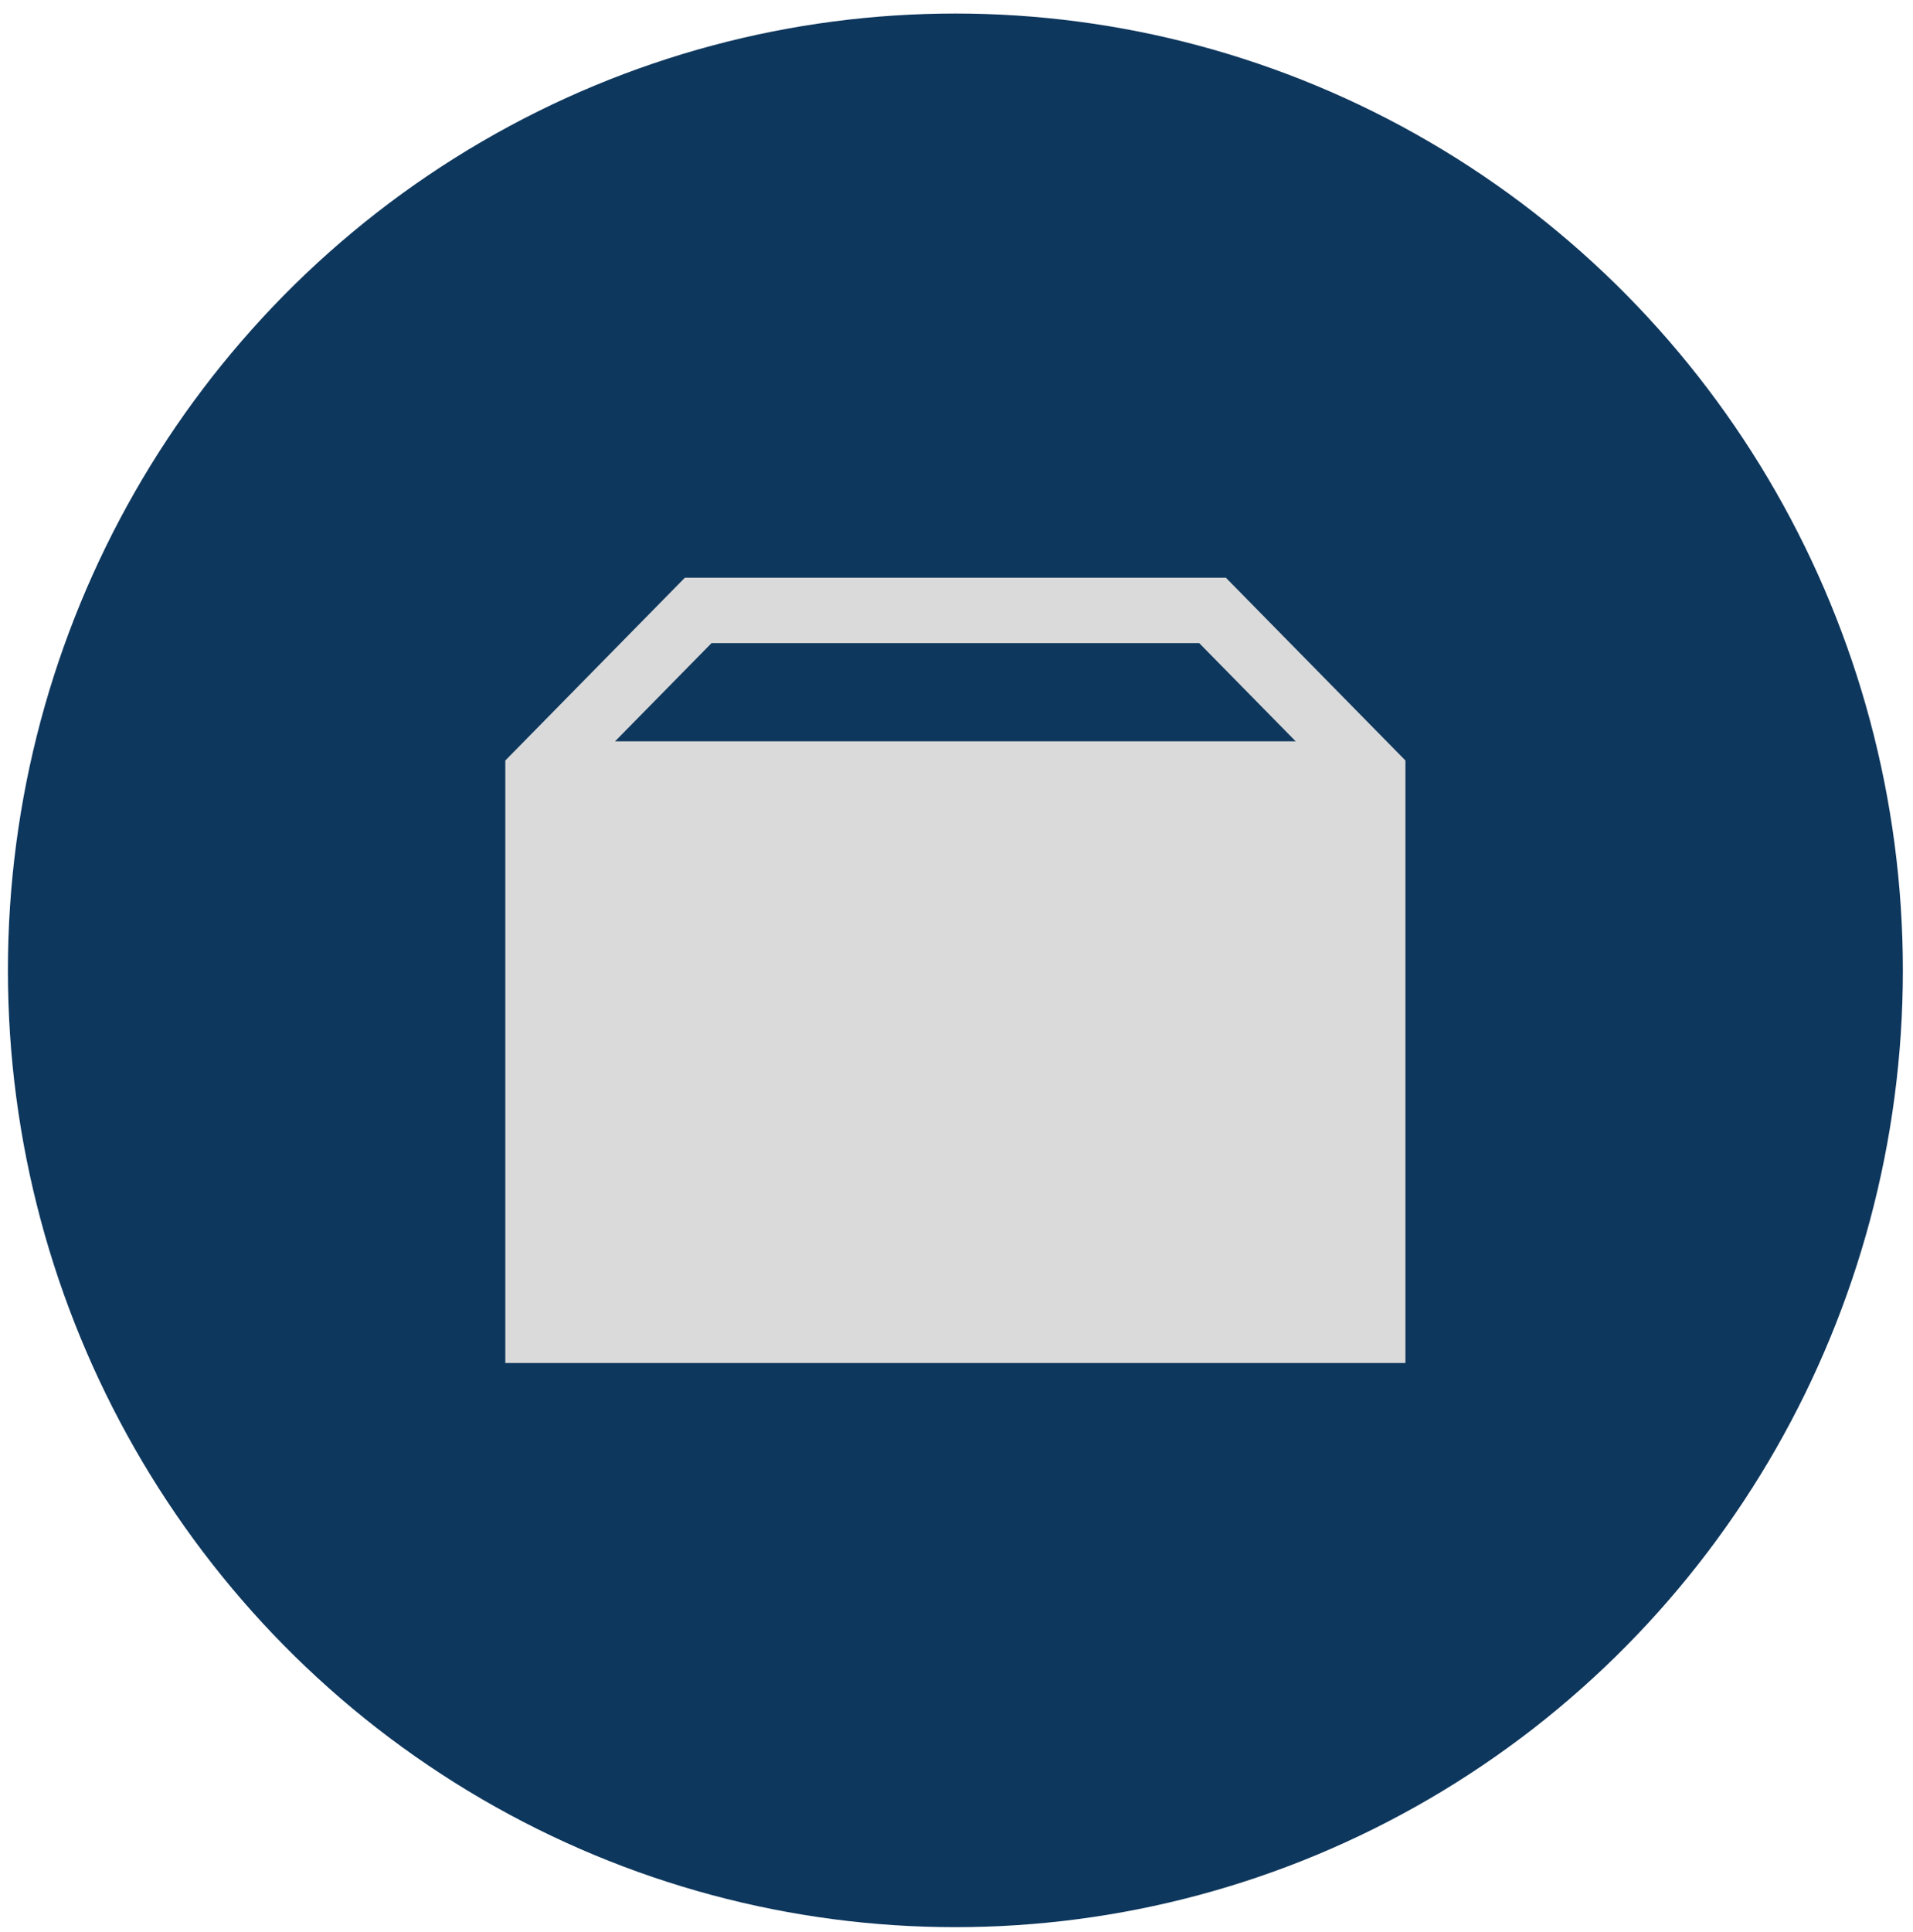 <svg width="106" height="107" viewBox="0 0 106 107" fill="none" xmlns="http://www.w3.org/2000/svg">
<ellipse cx="52.938" cy="53.75" rx="52.5" ry="53" fill="#0E375D"/>
<path fillRule="evenodd" clipRule="evenodd" d="M67.925 32H37.95L28 42.125V75.5H77.875V42.125L67.925 32ZM34.081 41.062L39.425 35.625H66.45L71.794 41.062H34.081ZM48.331 53.75L50.636 51.408L48.117 48.842L39.731 57.375H60.062C60.535 57.375 60.988 57.566 61.322 57.906C61.656 58.246 61.844 58.707 61.844 59.188C61.844 59.668 61.656 60.129 61.322 60.469C60.988 60.809 60.535 61 60.062 61H45.812V64.625H60.062C61.48 64.625 62.839 64.052 63.841 63.032C64.843 62.013 65.406 60.63 65.406 59.188C65.406 57.745 64.843 56.362 63.841 55.343C62.839 54.323 61.48 53.75 60.062 53.75H48.331Z" fill="#DADADA"/>
</svg>
